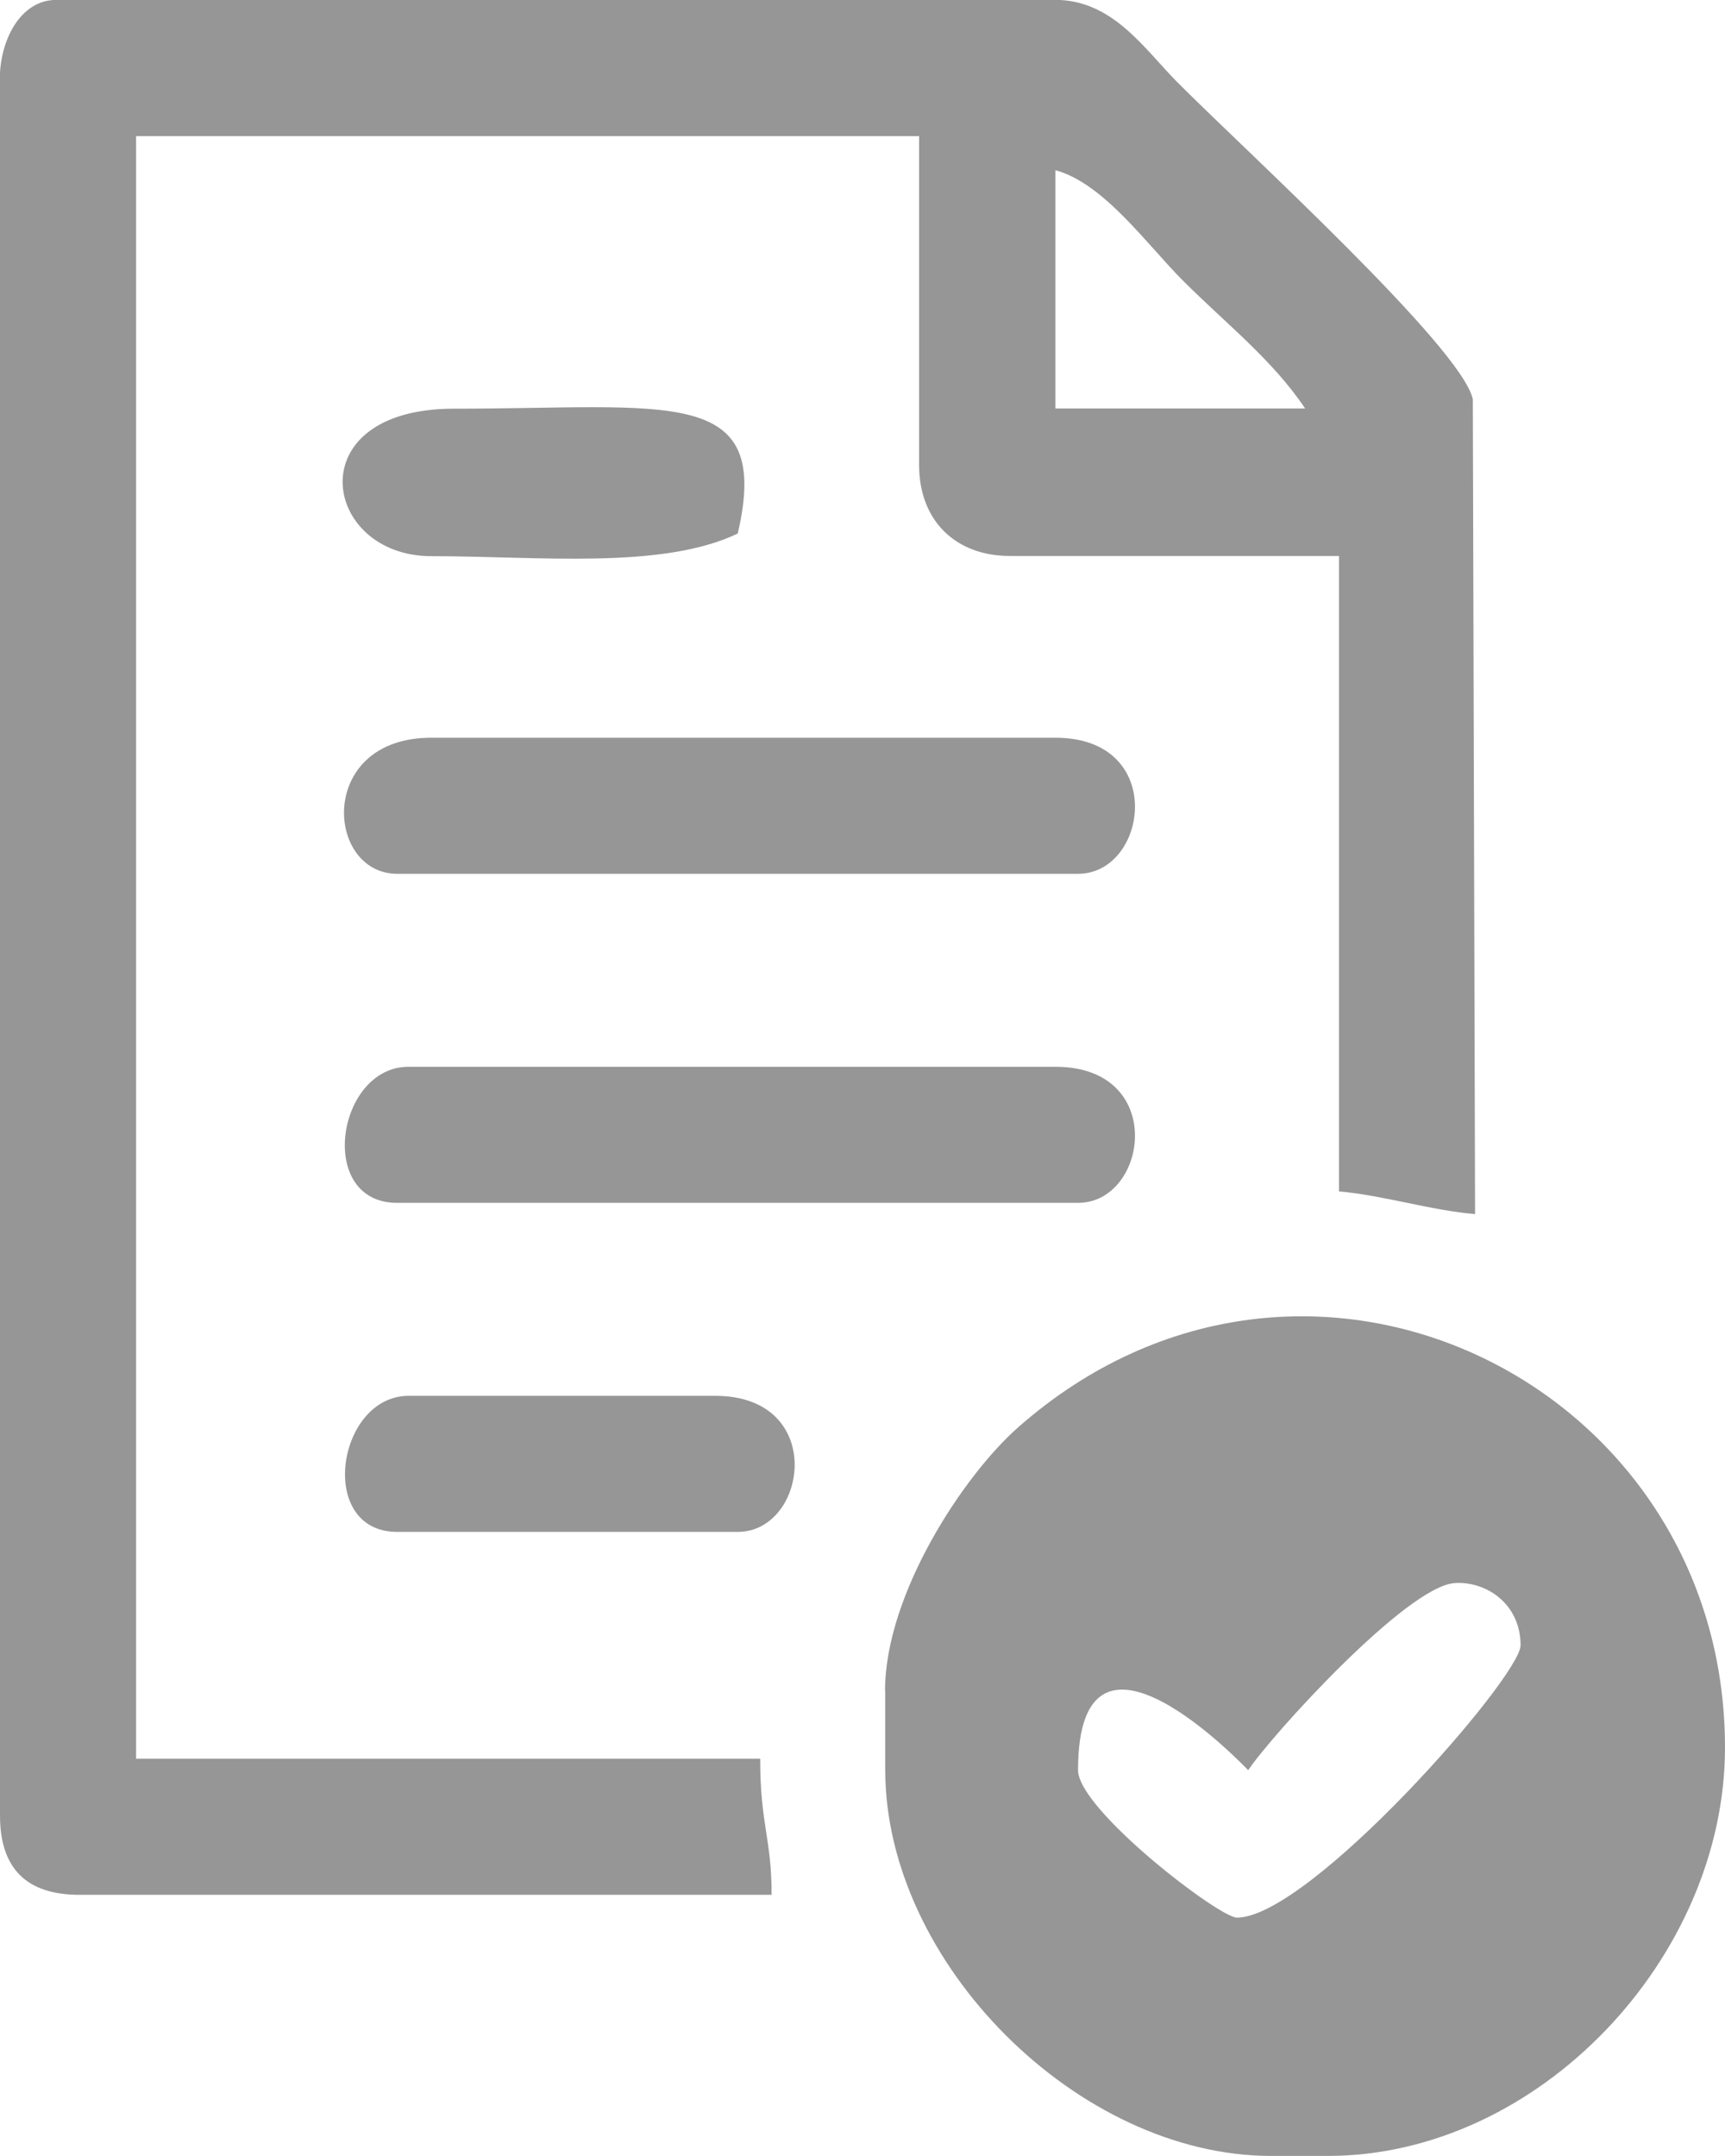 <svg xmlns="http://www.w3.org/2000/svg" xml:space="preserve" width="12cm" height="15cm" style="shape-rendering:geometricPrecision;text-rendering:geometricPrecision;image-rendering:optimizeQuality;fill-rule:evenodd;clip-rule:evenodd" viewBox="0 0 84.55 105.68"><defs><style>.fil0{fill:#969696}</style></defs><g id="Layer_x0020_1"><g id="_1434986565920"><path class="fil0" d="M51.73 8.34c2.38.64 4.53 3.7 6.26 5.42 2.11 2.11 4.38 3.87 5.98 6.26H51.73V8.34zM0 3.89v85.1c0 2.6 1.3 3.89 3.89 3.89h33.93c0-2.79-.56-3.42-.56-6.67H6.67V6.67h38.38V22.8c0 2.69 1.76 4.45 4.45 4.45h16.13V58.4c2.12.18 4.55.94 6.67 1.11l-.11-39.94C71.66 17.04 61 7.34 57.7 4.02c-1.59-1.6-3.15-4.03-5.98-4.03H2.77C.97-.01-.01 2.01-.01 3.88z"/><path class="fil0" d="M60.63 94c-.88 0-7.79-5.3-7.79-7.23 0-8.86 8.27-.05 8.34 0 1.16-1.73 7.76-9 10.11-9.17 1.52-.11 3.24.99 3.24 3.05C74.53 82.2 64.19 94 60.62 94zM43.39 82.88v3.89c0 9.45 9.46 18.91 18.91 18.91h2.78c10.33 0 19.47-9.72 19.47-20.02 0-17.9-20.61-28.04-34.63-15.71-2.69 2.36-6.54 8.2-6.54 12.93zM19.47 58.96h33.37c3.43 0 4.38-6.67-1.11-6.67H20.02c-3.52 0-4.53 6.67-.56 6.67zM19.47 42.83h33.37c3.43 0 4.38-6.67-1.11-6.67H21.14c-5.62 0-5.19 6.67-1.67 6.67zM19.47 75.09h16.69c3.43 0 4.38-6.67-1.11-6.67H20.03c-3.52 0-4.53 6.67-.56 6.67zM21.14 27.26c5.26 0 11.3.67 15.02-1.11 1.71-7.32-3.38-6.12-13.91-6.12-7.71 0-6.47 7.23-1.11 7.23z"/></g></g></svg>